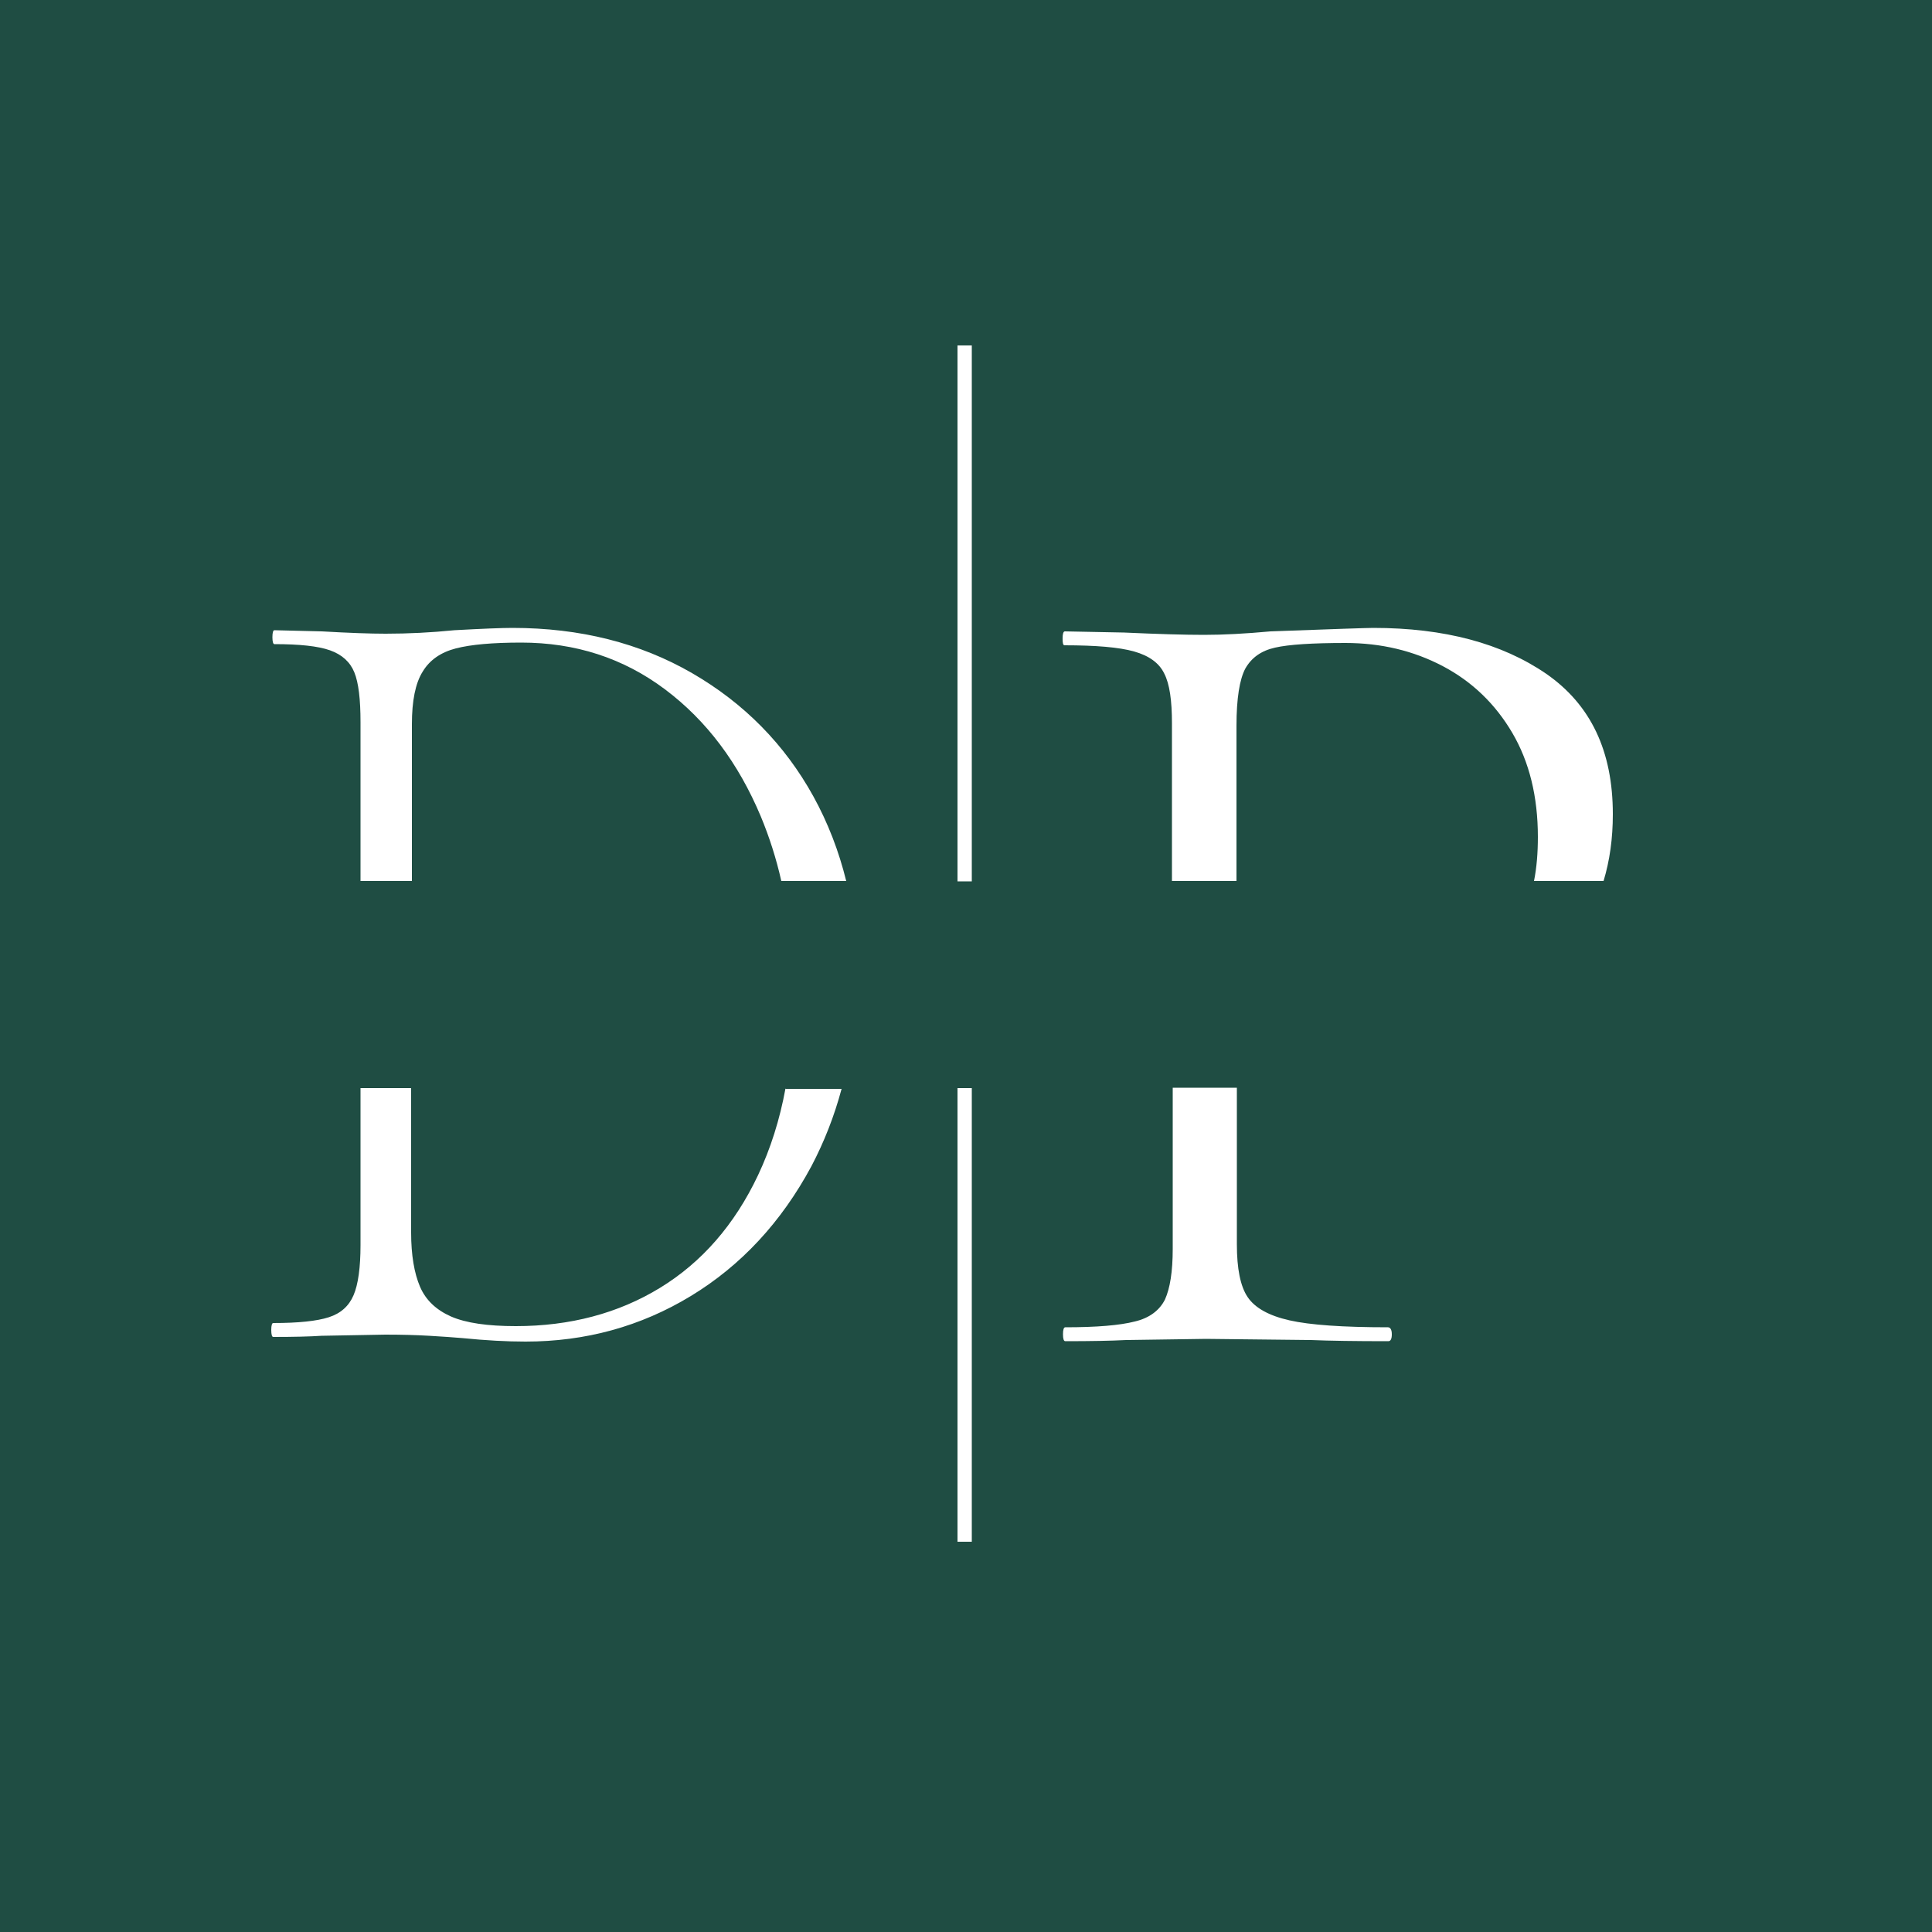 <?xml version="1.0" encoding="UTF-8"?>
<svg data-bbox="-64.1 -68 628.2 636" viewBox="0 0 500 500" xmlns="http://www.w3.org/2000/svg" data-type="color">
    <g>
        <path fill="#1f4d43" d="M564.1-68v636H-64.1V-68h628.2z" data-color="1"/>
        <path d="M71 166.7c6.5 0 11.3.5 14.4 1.6 3.1 1.1 5.2 3 6.3 5.7 1.1 2.7 1.6 7 1.6 12.9V228h13.3v-40.6c0-6 .9-10.6 2.8-13.6 1.8-3 4.7-5 8.6-6 3.9-1 9.5-1.5 16.9-1.5 14 0 26.4 4 37.2 12.1 10.8 8.1 19 19.1 24.8 32.9 2.2 5.3 4 10.9 5.3 16.7H219c-1.9-7.7-4.7-15-8.5-21.9-7.4-13.4-17.9-24.1-31.4-31.9-13.5-7.8-29-11.7-46.5-11.7-2.7 0-7.7.2-15 .6-6 .6-11.9.9-17.8.9-4 0-9.5-.2-16.5-.6l-12.3-.3c-.3 0-.5.6-.5 1.8s.2 1.8.5 1.8z" fill="#ffffff" data-color="2"/>
        <path d="M275.5 167c8.1 0 14.1.5 18 1.6 3.9 1.1 6.5 3 7.8 5.7 1.4 2.7 2 7 2 12.9V228H320v-40.2c0-7 .8-12 2.3-14.8 1.6-2.8 4.1-4.6 7.7-5.4 3.5-.8 9.6-1.2 18.2-1.2 9.2 0 17.6 2 25.2 6 7.6 4 13.6 9.8 18 17.3s6.6 16.5 6.6 26.9c0 4.1-.3 7.9-1 11.4h18c1.6-5.3 2.4-11 2.4-17.3 0-16.3-5.7-28.3-17.2-36.3-11.5-7.9-26.4-11.9-44.8-11.9-1.5 0-10.3.3-26.6.9-6.5.6-12.2.9-17.2.9s-11.9-.2-20.7-.6l-15.3-.3c-.4 0-.6.6-.6 1.8s.1 1.8.5 1.8z" fill="#ffffff" data-color="2"/>
        <path fill="#ffffff" d="M251.5 89.4v138.7h-3.7V89.4h3.7z" data-color="2"/>
        <path d="M203.3 281.6c-1.5 8.2-3.9 15.7-7.1 22.5-6.1 12.9-14.6 22.6-25.4 29.2-10.8 6.6-23.3 9.9-37.3 9.9-7.3 0-12.9-.8-16.8-2.5-3.8-1.7-6.5-4.2-8-7.7s-2.3-8.2-2.3-14v-37.4H93.3v40.6c0 5.8-.6 10.2-1.8 13-1.2 2.8-3.3 4.7-6.4 5.7-3.1 1-7.9 1.5-14.4 1.5-.3 0-.5.6-.5 1.8 0 1.2.2 1.8.5 1.8 5.3 0 9.5-.1 12.5-.3l16.5-.3c4.2 0 8 .1 11.4.3 3.4.2 6.3.4 8.6.6 6 .6 11.4.9 16.3.9 15.5 0 29.8-3.9 42.8-11.8 13-7.9 23.4-19.1 31.2-33.6 3.3-6.3 5.9-12.9 7.8-20h-14.5z" fill="#ffffff" data-color="2"/>
        <path fill="#ffffff" d="M251.5 281.6V399h-3.7V281.6h3.7z" data-color="2"/>
        <path d="M359.2 343.5c-11.7 0-20.2-.6-25.5-1.8-5.3-1.2-8.9-3.2-10.8-6-1.9-2.8-2.8-7.4-2.8-13.7v-40.5h-16.6v41.7c0 5.9-.7 10.2-2 13.1-1.4 2.8-4 4.8-7.8 5.7-3.9 1-9.9 1.5-18 1.5-.4 0-.6.6-.6 1.8s.2 1.8.6 1.8c6.7 0 11.9-.1 15.7-.3l20.7-.3 27.2.3c4.8.2 11.5.3 20 .3.6 0 .9-.6.9-1.8s-.4-1.8-1-1.8z" fill="#ffffff" data-color="2"/>
    </g>
</svg>
